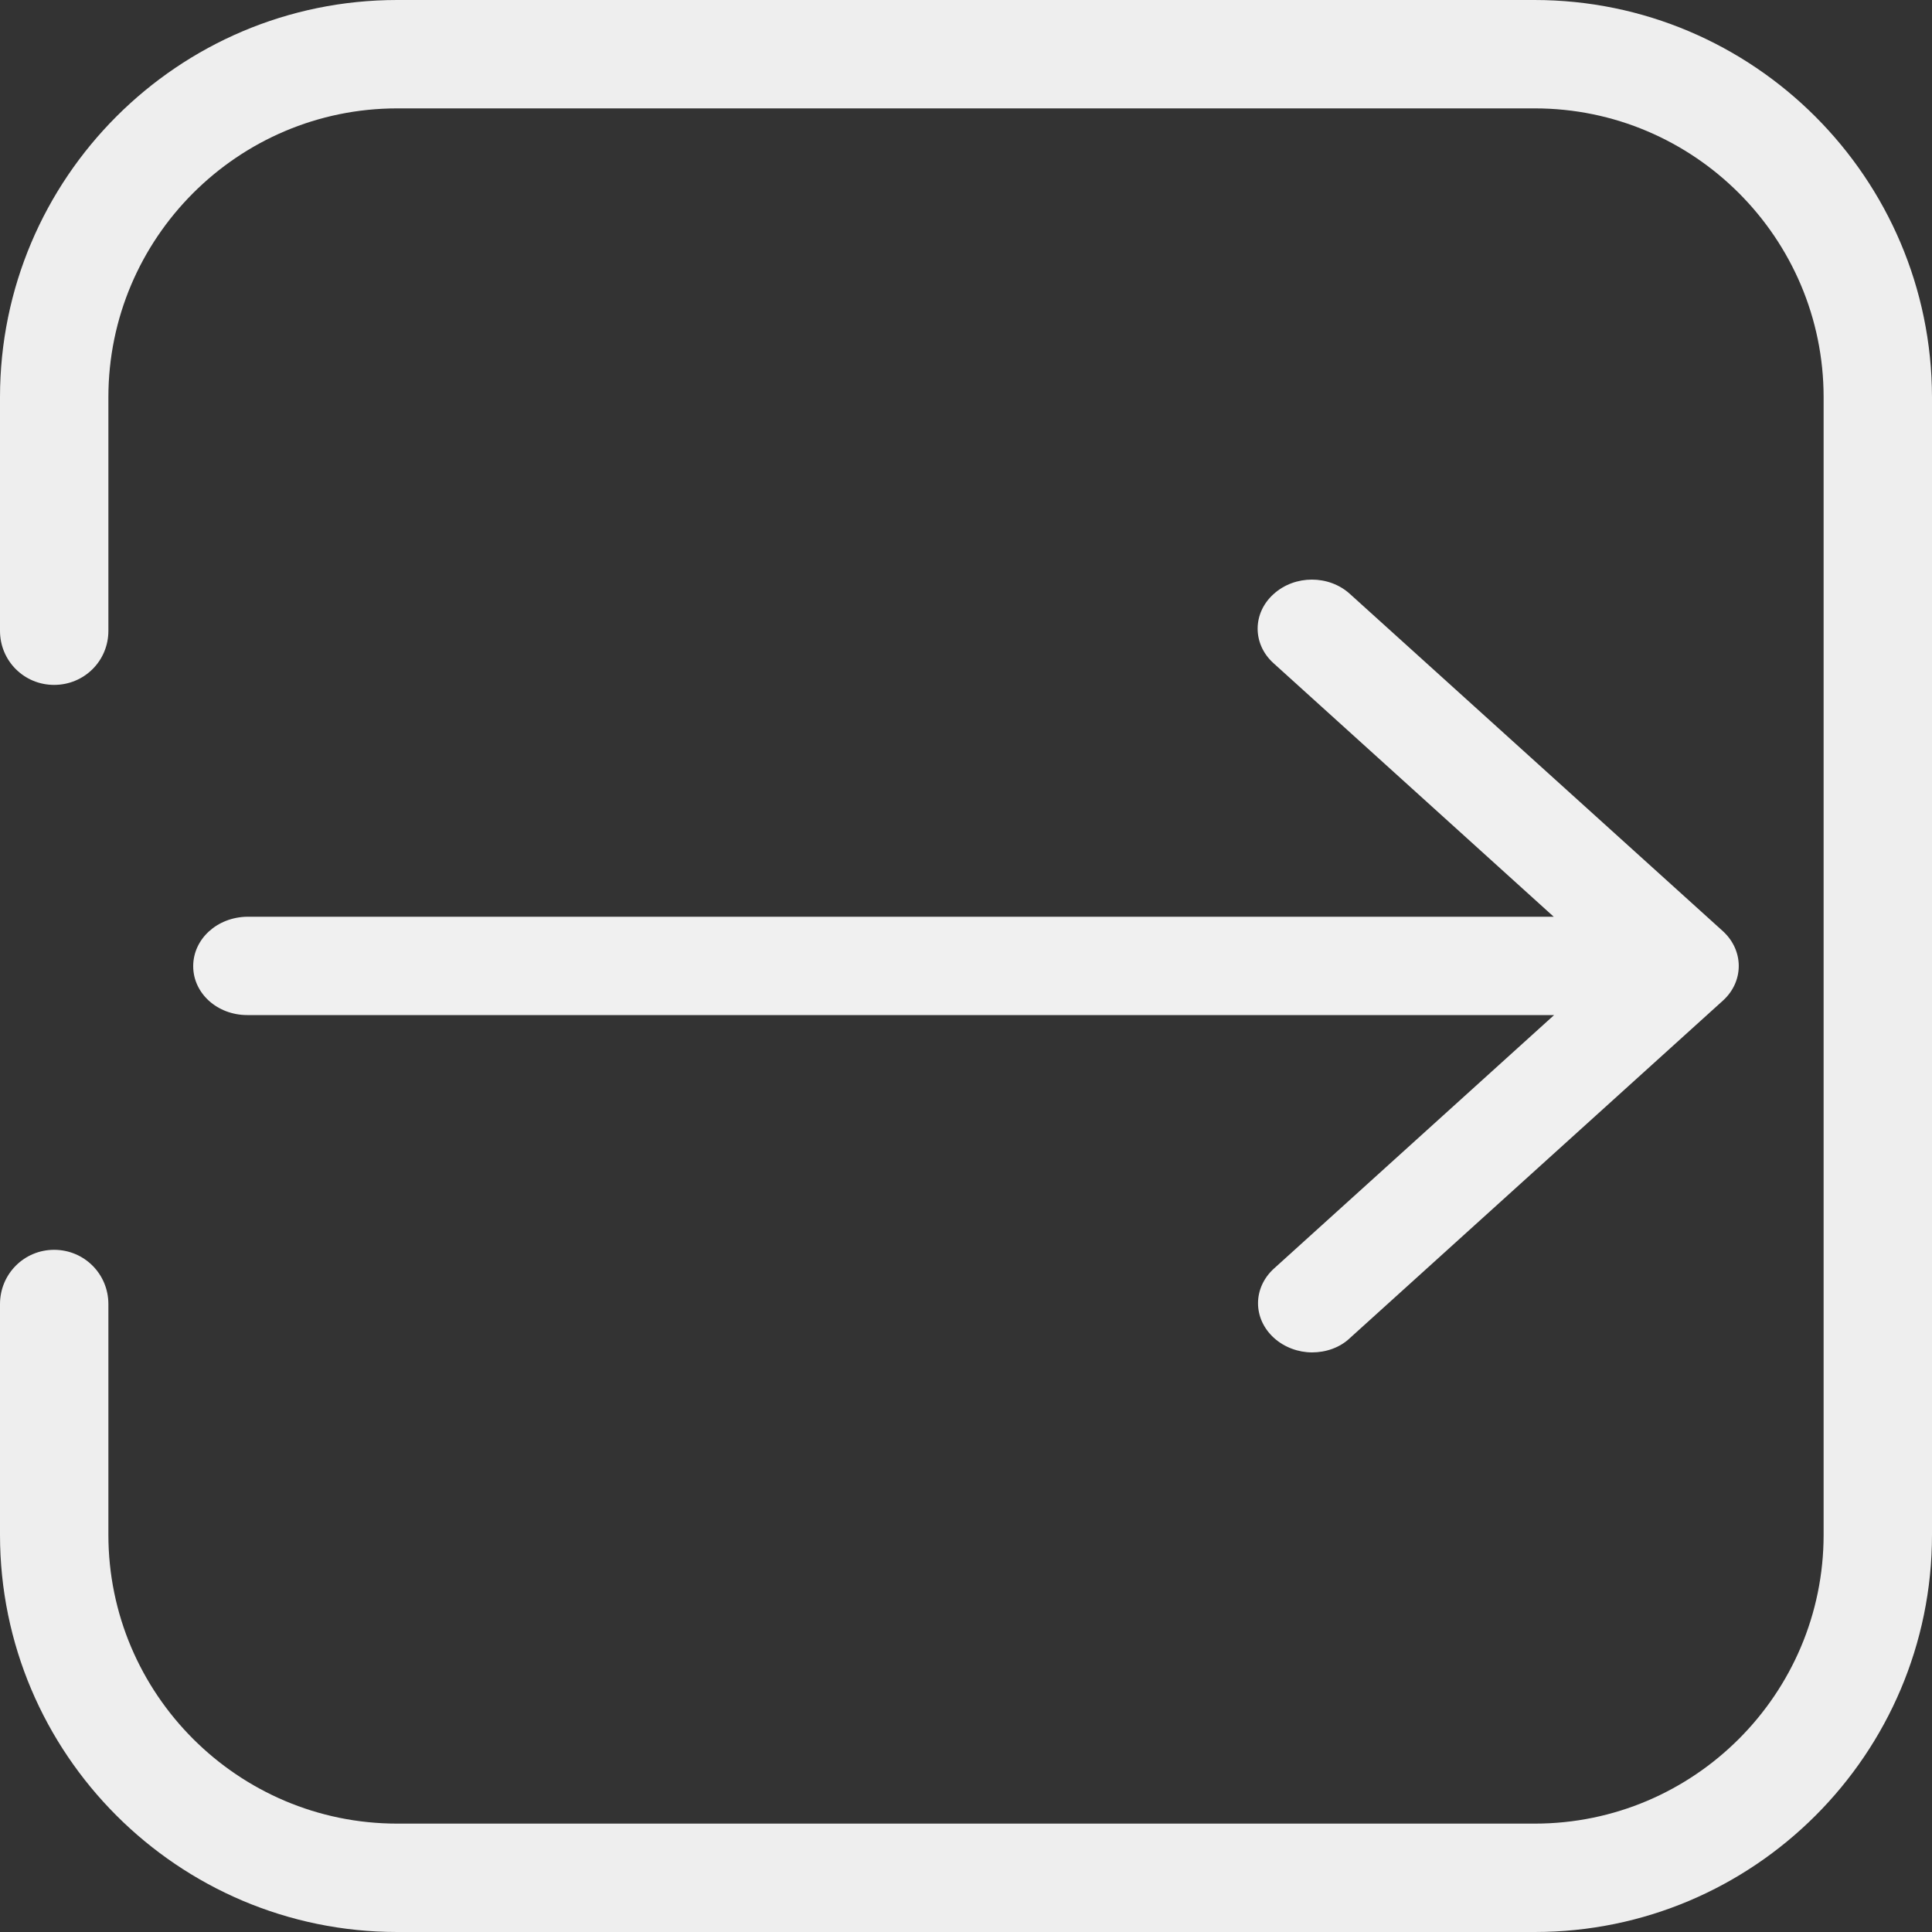 <?xml version="1.0" encoding="utf-8"?>
<svg width="10" height="10" viewBox="0 0 10 10" fill="none" xmlns="http://www.w3.org/2000/svg">
  <rect x="0" y="0" width="10" height="10" fill="#333333" stroke="none"/>
  <path d="M1 5.001C1 5.141 1.124 5.254 1.28 5.254H8.044L6.594 6.566C6.484 6.666 6.484 6.825 6.594 6.925C6.648 6.974 6.721 7 6.791 7C6.862 7 6.935 6.976 6.988 6.925L8.918 5.179C9.027 5.08 9.027 4.92 8.918 4.82L6.988 3.075C6.879 2.975 6.702 2.975 6.592 3.075C6.482 3.174 6.482 3.334 6.592 3.433L8.042 4.745H1.28C1.124 4.747 1 4.86 1 5.001Z" style="fill: rgb(240, 240, 240);"/>
  <path d="M7.942 0H2.056C0.922 0 0 0.922 0 2.056V3.265C0 3.421 0.125 3.545 0.28 3.545C0.436 3.545 0.561 3.421 0.561 3.265V2.056C0.561 1.232 1.232 0.561 2.056 0.561H7.944C8.768 0.561 9.439 1.232 9.439 2.056V7.944C9.439 8.768 8.768 9.439 7.944 9.439H2.056C1.232 9.439 0.561 8.768 0.561 7.944V6.75C0.561 6.594 0.436 6.469 0.28 6.469C0.125 6.469 0 6.594 0 6.75V7.944C0 9.078 0.922 10 2.056 10H7.944C9.078 10 10 9.078 10 7.944V2.056C9.998 0.922 9.076 0 7.942 0Z" style="fill: rgb(238, 238, 238);"/>
</svg>